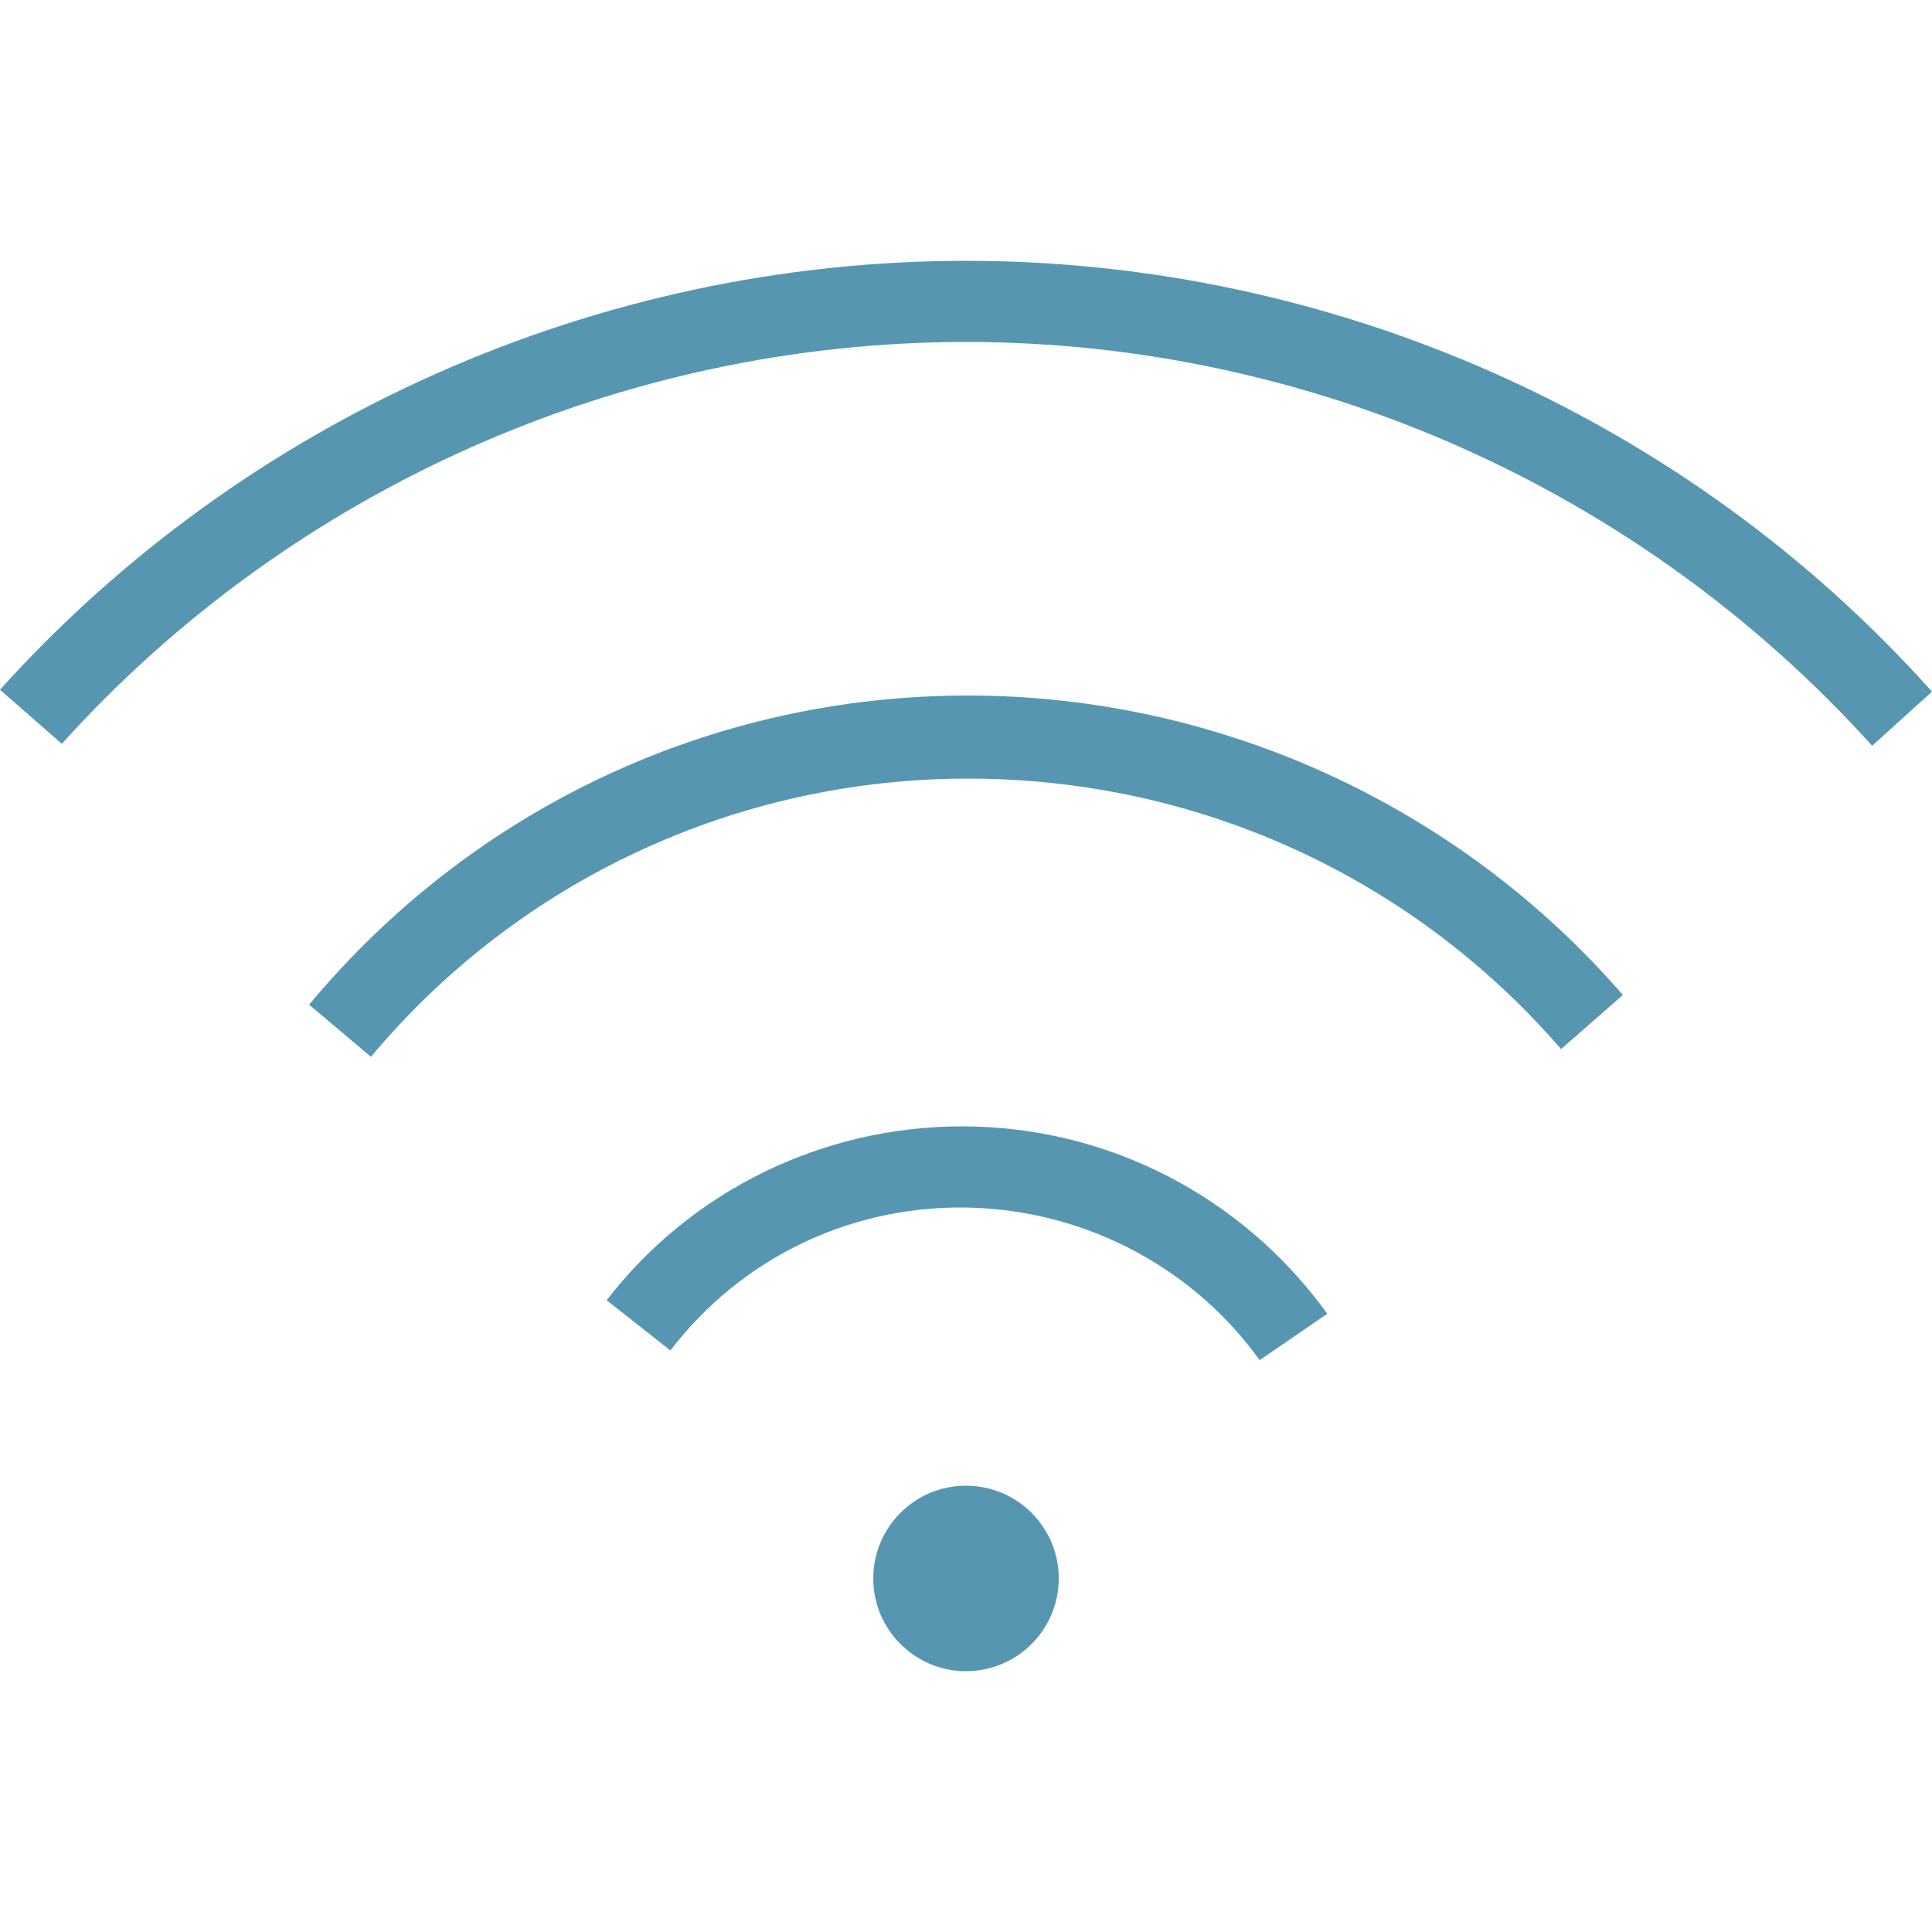 <?xml version="1.0" encoding="utf-8"?>
<svg xmlns="http://www.w3.org/2000/svg" xmlns:xlink="http://www.w3.org/1999/xlink" version="1.1" id="Luxury_Linens__x26__Robes" x="0px" y="0px" viewBox="0 0 100 100" style="enable-background:new 0 0 100 100;">
<style type="text/css">
	.st0{fill:#236B4B;}
	.st1{fill:#5796B1;}
	.st2{fill:#963139;}
	.st3{fill:#8AB4B1;}
	.st4{fill:#AB4D27;}
</style>
<g>
	<g>
		<path class="st1" d="M65.2,70.4c-3.6-5-9.4-7.9-15.5-7.9c-5.9,0-11.4,2.7-15,7.4l-3.3-2.6c4.4-5.7,11.2-9,18.4-9&#xA;			c7.5,0,14.5,3.6,18.9,9.7L65.2,70.4z"/>
	</g>
	<g>
		<path class="st1" d="M19.2,54.7l-3.2-2.7C24.5,41.8,36.9,36,50.1,36c13,0,25.4,5.7,33.9,15.5l-3.2,2.8&#xA;			C73.1,45.4,62,40.3,50.1,40.3C38.2,40.3,26.9,45.5,19.2,54.7z"/>
	</g>
	<g>
		<path class="st1" d="M96.9,38.6C84.9,25.3,67.8,17.7,50,17.7c-17.8,0-34.9,7.6-46.8,20.8L0,35.7c12.7-14.1,31-22.2,50-22.2&#xA;			c19,0,37.3,8.1,50,22.3L96.9,38.6z"/>
	</g>
	<g>
		<circle class="st1" cx="50" cy="81.7" r="4.8"/>
	</g>
</g>
</svg>